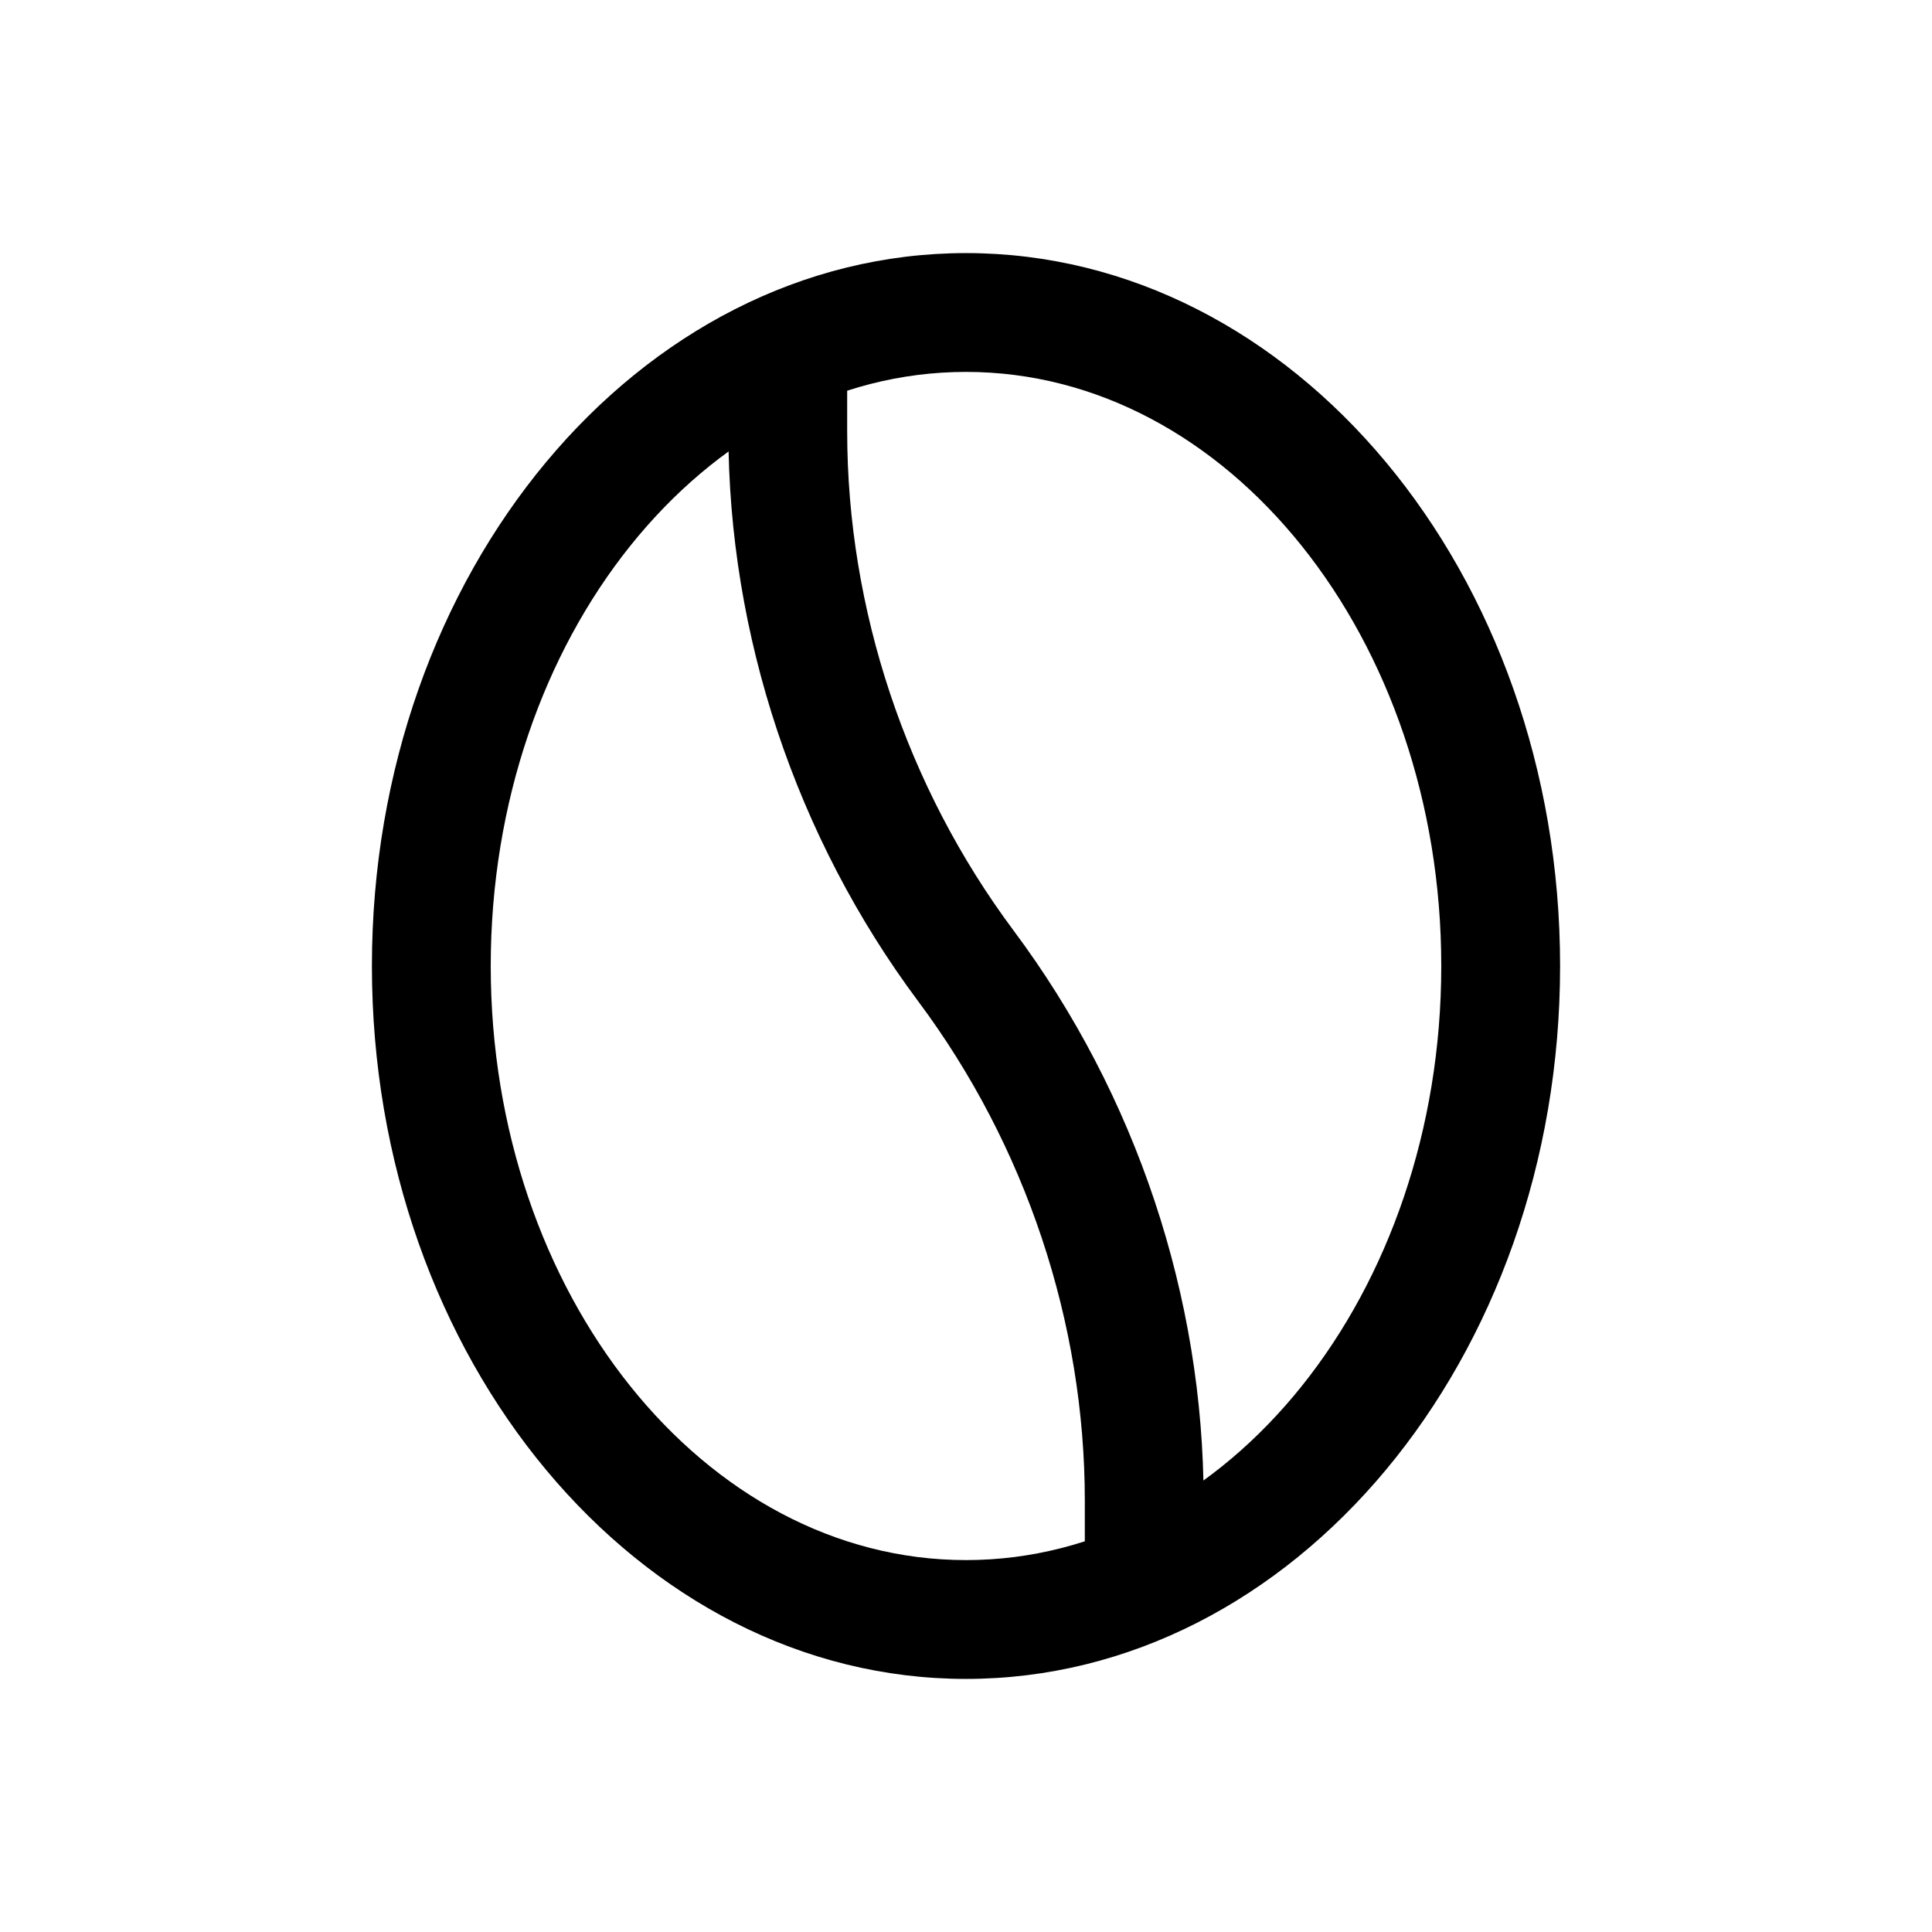 <?xml version="1.0" encoding="UTF-8"?>
<!-- Uploaded to: SVG Repo, www.svgrepo.com, Generator: SVG Repo Mixer Tools -->
<svg fill="#000000" width="800px" height="800px" version="1.1" viewBox="144 144 512 512" xmlns="http://www.w3.org/2000/svg">
 <g>
  <path d="m400 588.93c-86.812 0-157.44-84.734-157.44-188.93 0-104.2 70.629-188.93 157.44-188.93s157.44 84.734 157.44 188.93c-0.004 104.2-70.629 188.93-157.44 188.93zm0-346.37c-69.465 0-125.95 70.629-125.95 157.44s56.488 157.44 125.95 157.44c69.461 0 125.95-70.629 125.95-157.44-0.004-86.812-56.492-157.44-125.95-157.44z"/>
  <path d="m447.23 578.85c-8.691 0-15.742-7.055-15.742-15.742v-21.414c0-47.168-15.648-94.148-44.113-132.28-32.469-43.516-50.352-97.172-50.352-151.11v-21.41c0-8.691 7.055-15.742 15.742-15.742 8.691-0.004 15.746 7.019 15.746 15.742v21.41c0 47.199 15.68 94.18 44.082 132.28 32.496 43.52 50.383 97.207 50.383 151.11v21.41c0 8.691-7.055 15.746-15.746 15.746z"/>
 </g>
</svg>